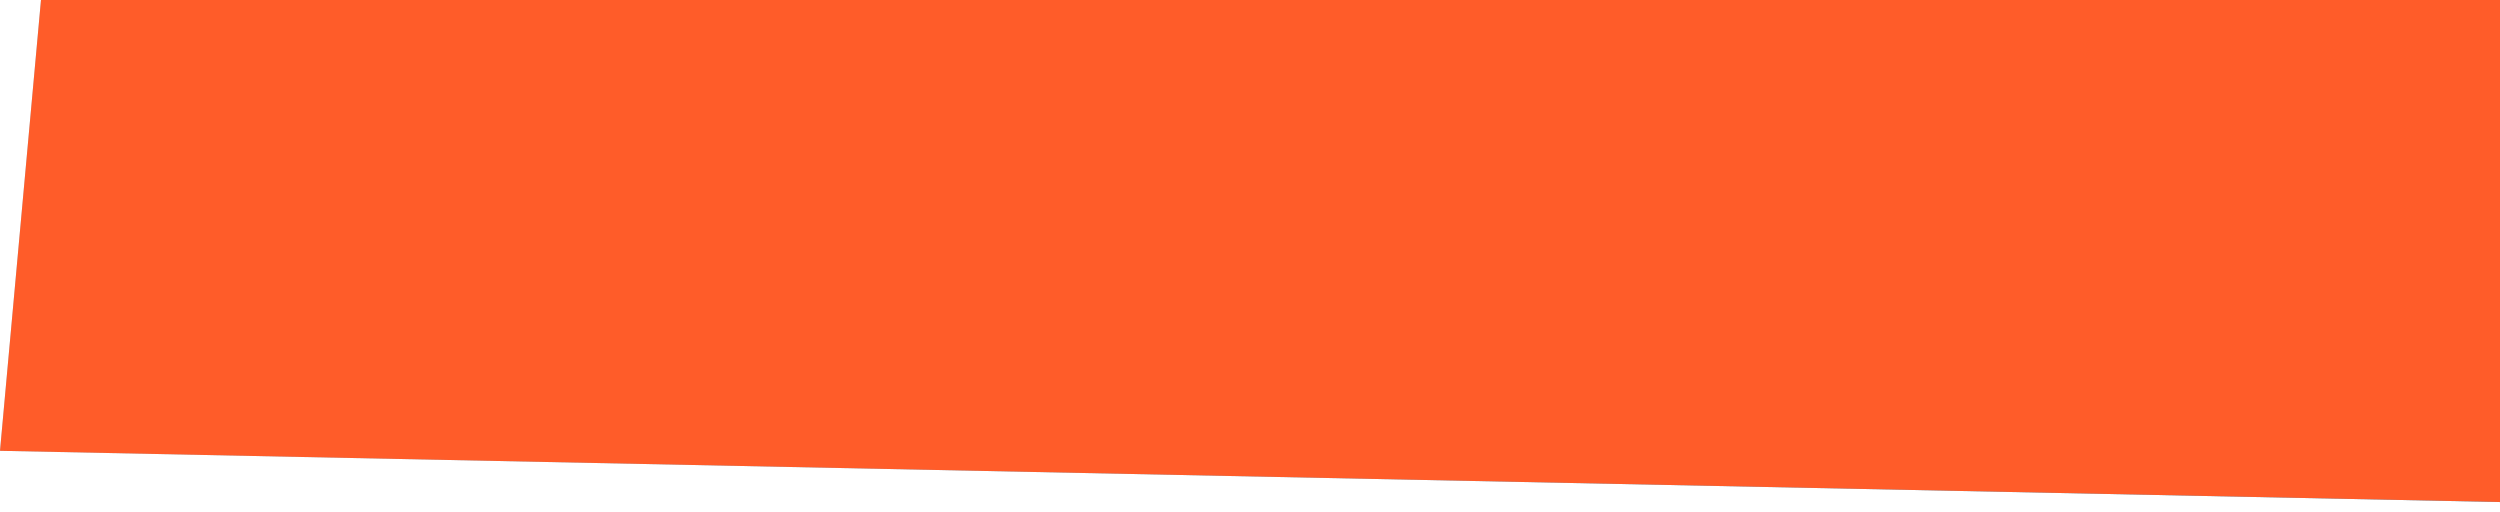 <?xml version="1.0" encoding="UTF-8"?> <svg xmlns="http://www.w3.org/2000/svg" width="122" height="25" viewBox="0 0 122 25" fill="none"><path d="M122 0H47.5H2L0 22L122 24.5V0Z" fill="url(#paint0_linear_2304_221)"></path><path d="M122 0H47.5H2L0 22L122 24.5V0Z" fill="#FF5C29"></path><defs><linearGradient id="paint0_linear_2304_221" x1="122" y1="11" x2="0" y2="11" gradientUnits="userSpaceOnUse"><stop stop-color="#3AC2FB"></stop><stop offset="1" stop-color="#A3E4FF"></stop></linearGradient></defs></svg> 